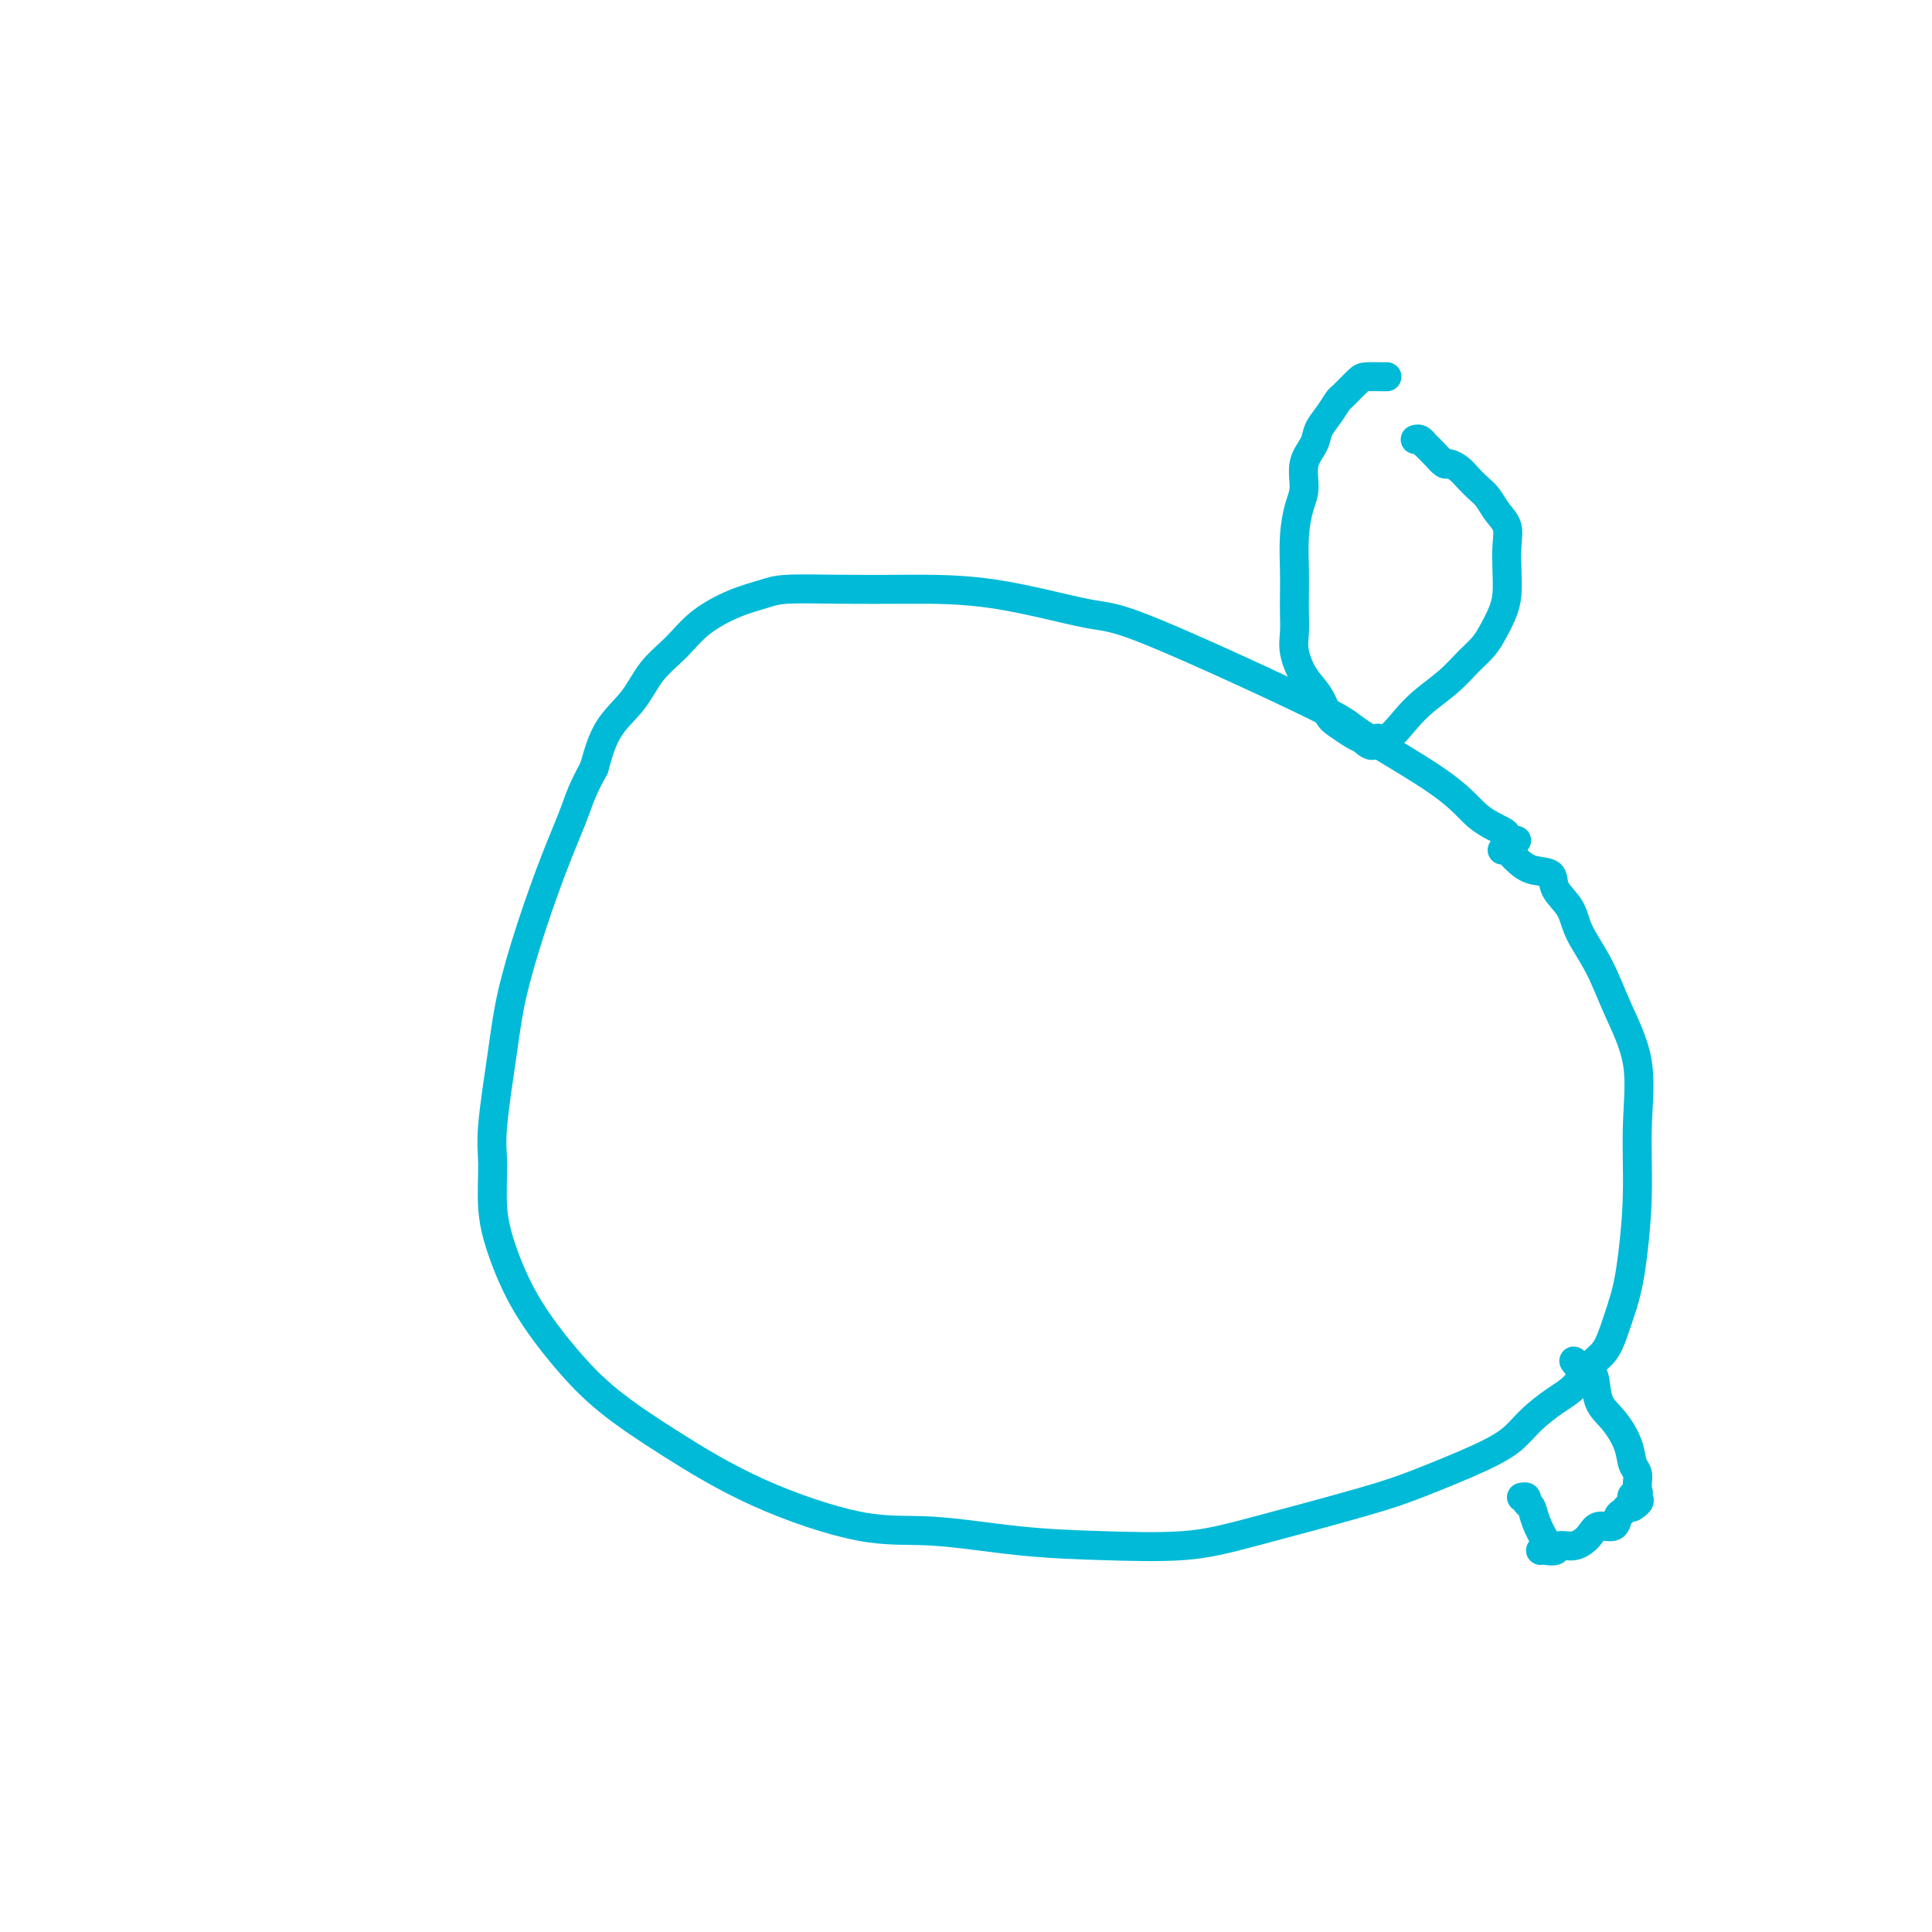 <svg viewBox='0 0 400 400' version='1.1' xmlns='http://www.w3.org/2000/svg' xmlns:xlink='http://www.w3.org/1999/xlink'><g fill='none' stroke='#00BAD8' stroke-width='6' stroke-linecap='round' stroke-linejoin='round'><path d='M314,174c-0.454,-0.026 -0.907,-0.052 -1,0c-0.093,0.052 0.175,0.183 0,0c-0.175,-0.183 -0.791,-0.680 -1,-1c-0.209,-0.320 -0.009,-0.465 -1,-1c-0.991,-0.535 -3.171,-1.461 -5,-3c-1.829,-1.539 -3.307,-3.691 -8,-7c-4.693,-3.309 -12.603,-7.776 -16,-10c-3.397,-2.224 -2.282,-2.204 -10,-6c-7.718,-3.796 -24.267,-11.409 -33,-15c-8.733,-3.591 -9.648,-3.159 -14,-4c-4.352,-0.841 -12.140,-2.955 -19,-4c-6.860,-1.045 -12.793,-1.022 -18,-1c-5.207,0.022 -9.687,0.041 -14,0c-4.313,-0.041 -8.459,-0.143 -11,0c-2.541,0.143 -3.478,0.532 -5,1c-1.522,0.468 -3.630,1.016 -6,2c-2.370,0.984 -5.001,2.406 -7,4c-1.999,1.594 -3.364,3.361 -5,5c-1.636,1.639 -3.542,3.151 -5,5c-1.458,1.849 -2.470,4.036 -4,6c-1.530,1.964 -3.580,3.704 -5,6c-1.420,2.296 -2.210,5.148 -3,8'/><path d='M123,159c-2.585,4.702 -3.048,6.457 -4,9c-0.952,2.543 -2.392,5.873 -4,10c-1.608,4.127 -3.383,9.051 -5,14c-1.617,4.949 -3.075,9.924 -4,14c-0.925,4.076 -1.315,7.254 -2,12c-0.685,4.746 -1.663,11.062 -2,15c-0.337,3.938 -0.032,5.499 0,8c0.032,2.501 -0.209,5.944 0,9c0.209,3.056 0.869,5.727 2,9c1.131,3.273 2.734,7.149 5,11c2.266,3.851 5.196,7.677 8,11c2.804,3.323 5.482,6.142 9,9c3.518,2.858 7.876,5.753 13,9c5.124,3.247 11.015,6.845 18,10c6.985,3.155 15.063,5.866 21,7c5.937,1.134 9.732,0.690 15,1c5.268,0.310 12.010,1.374 18,2c5.990,0.626 11.229,0.816 17,1c5.771,0.184 12.075,0.363 17,0c4.925,-0.363 8.470,-1.268 15,-3c6.530,-1.732 16.044,-4.290 22,-6c5.956,-1.710 8.354,-2.573 12,-4c3.646,-1.427 8.541,-3.420 12,-5c3.459,-1.580 5.482,-2.748 7,-4c1.518,-1.252 2.532,-2.589 4,-4c1.468,-1.411 3.390,-2.896 5,-4c1.610,-1.104 2.906,-1.826 4,-3c1.094,-1.174 1.984,-2.799 3,-4c1.016,-1.201 2.158,-1.977 3,-3c0.842,-1.023 1.383,-2.292 2,-4c0.617,-1.708 1.308,-3.854 2,-6'/><path d='M336,270c1.007,-3.205 1.526,-6.216 2,-10c0.474,-3.784 0.904,-8.341 1,-13c0.096,-4.659 -0.142,-9.421 0,-14c0.142,-4.579 0.664,-8.976 0,-13c-0.664,-4.024 -2.515,-7.675 -4,-11c-1.485,-3.325 -2.605,-6.324 -4,-9c-1.395,-2.676 -3.066,-5.031 -4,-7c-0.934,-1.969 -1.133,-3.554 -2,-5c-0.867,-1.446 -2.403,-2.754 -3,-4c-0.597,-1.246 -0.254,-2.429 -1,-3c-0.746,-0.571 -2.582,-0.531 -4,-1c-1.418,-0.469 -2.418,-1.446 -3,-2c-0.582,-0.554 -0.744,-0.684 -1,-1c-0.256,-0.316 -0.605,-0.817 -1,-1c-0.395,-0.183 -0.837,-0.049 -1,0c-0.163,0.049 -0.047,0.014 0,0c0.047,-0.014 0.023,-0.007 0,0'/><path d='M287,78c0.135,0.000 0.270,0.001 0,0c-0.270,-0.001 -0.945,-0.003 -1,0c-0.055,0.003 0.508,0.013 0,0c-0.508,-0.013 -2.089,-0.047 -3,0c-0.911,0.047 -1.151,0.176 -2,1c-0.849,0.824 -2.306,2.345 -3,3c-0.694,0.655 -0.624,0.445 -1,1c-0.376,0.555 -1.196,1.874 -2,3c-0.804,1.126 -1.591,2.060 -2,3c-0.409,0.940 -0.439,1.887 -1,3c-0.561,1.113 -1.653,2.394 -2,4c-0.347,1.606 0.051,3.539 0,5c-0.051,1.461 -0.550,2.452 -1,4c-0.450,1.548 -0.852,3.653 -1,6c-0.148,2.347 -0.041,4.937 0,7c0.041,2.063 0.016,3.598 0,5c-0.016,1.402 -0.023,2.671 0,4c0.023,1.329 0.075,2.720 0,4c-0.075,1.280 -0.278,2.450 0,4c0.278,1.550 1.037,3.480 2,5c0.963,1.520 2.131,2.631 3,4c0.869,1.369 1.439,2.996 2,4c0.561,1.004 1.113,1.386 2,2c0.887,0.614 2.111,1.461 3,2c0.889,0.539 1.445,0.769 2,1'/><path d='M282,153c2.776,2.733 2.717,0.567 3,0c0.283,-0.567 0.908,0.466 2,0c1.092,-0.466 2.653,-2.432 4,-4c1.347,-1.568 2.482,-2.740 4,-4c1.518,-1.260 3.418,-2.609 5,-4c1.582,-1.391 2.844,-2.825 4,-4c1.156,-1.175 2.205,-2.091 3,-3c0.795,-0.909 1.337,-1.810 2,-3c0.663,-1.190 1.447,-2.668 2,-4c0.553,-1.332 0.874,-2.520 1,-4c0.126,-1.480 0.056,-3.254 0,-5c-0.056,-1.746 -0.098,-3.465 0,-5c0.098,-1.535 0.336,-2.886 0,-4c-0.336,-1.114 -1.244,-1.989 -2,-3c-0.756,-1.011 -1.358,-2.156 -2,-3c-0.642,-0.844 -1.323,-1.388 -2,-2c-0.677,-0.612 -1.350,-1.294 -2,-2c-0.650,-0.706 -1.278,-1.437 -2,-2c-0.722,-0.563 -1.538,-0.959 -2,-1c-0.462,-0.041 -0.572,0.272 -1,0c-0.428,-0.272 -1.176,-1.131 -2,-2c-0.824,-0.869 -1.723,-1.750 -2,-2c-0.277,-0.250 0.070,0.129 0,0c-0.070,-0.129 -0.557,-0.765 -1,-1c-0.443,-0.235 -0.841,-0.067 -1,0c-0.159,0.067 -0.080,0.034 0,0'/><path d='M319,321c0.015,-0.002 0.030,-0.005 0,0c-0.030,0.005 -0.104,0.017 0,0c0.104,-0.017 0.388,-0.062 1,0c0.612,0.062 1.552,0.233 2,0c0.448,-0.233 0.404,-0.870 1,-1c0.596,-0.130 1.833,0.245 3,0c1.167,-0.245 2.263,-1.112 3,-2c0.737,-0.888 1.115,-1.797 2,-2c0.885,-0.203 2.279,0.299 3,0c0.721,-0.299 0.771,-1.400 1,-2c0.229,-0.600 0.639,-0.700 1,-1c0.361,-0.300 0.675,-0.800 1,-1c0.325,-0.200 0.663,-0.100 1,0'/><path d='M338,312c2.879,-1.781 0.575,-1.733 0,-2c-0.575,-0.267 0.579,-0.848 1,-1c0.421,-0.152 0.109,0.126 0,0c-0.109,-0.126 -0.017,-0.658 0,-1c0.017,-0.342 -0.042,-0.496 0,-1c0.042,-0.504 0.187,-1.357 0,-2c-0.187,-0.643 -0.704,-1.077 -1,-2c-0.296,-0.923 -0.372,-2.336 -1,-4c-0.628,-1.664 -1.808,-3.578 -3,-5c-1.192,-1.422 -2.396,-2.353 -3,-4c-0.604,-1.647 -0.607,-4.011 -1,-5c-0.393,-0.989 -1.177,-0.605 -2,-1c-0.823,-0.395 -1.685,-1.570 -2,-2c-0.315,-0.430 -0.085,-0.115 0,0c0.085,0.115 0.023,0.031 0,0c-0.023,-0.031 -0.006,-0.008 0,0c0.006,0.008 0.002,0.002 0,0c-0.002,-0.002 -0.001,-0.001 0,0'/><path d='M321,320c-0.016,-0.004 -0.031,-0.008 0,0c0.031,0.008 0.109,0.028 0,0c-0.109,-0.028 -0.407,-0.102 -1,-1c-0.593,-0.898 -1.483,-2.619 -2,-4c-0.517,-1.381 -0.661,-2.423 -1,-3c-0.339,-0.577 -0.874,-0.691 -1,-1c-0.126,-0.309 0.159,-0.814 0,-1c-0.159,-0.186 -0.760,-0.053 -1,0c-0.240,0.053 -0.120,0.027 0,0'/></g>
</svg>